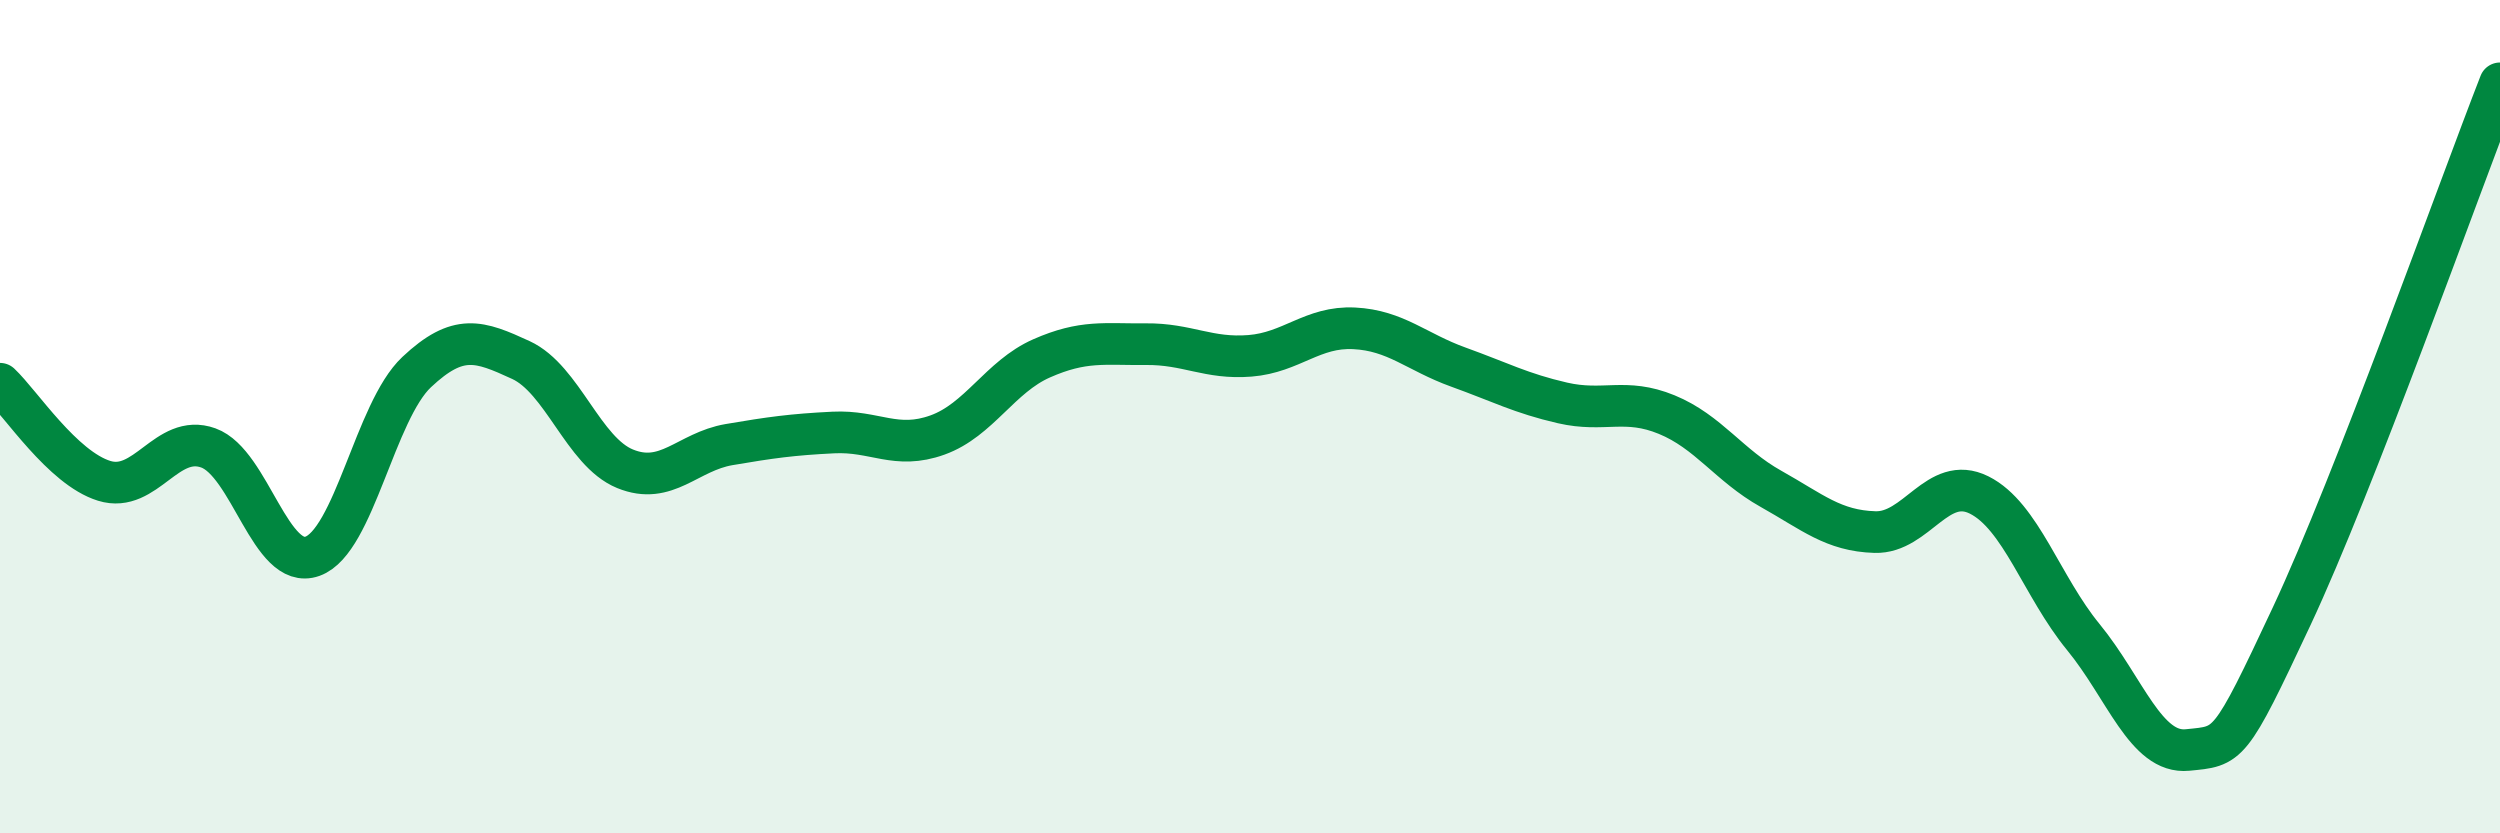 
    <svg width="60" height="20" viewBox="0 0 60 20" xmlns="http://www.w3.org/2000/svg">
      <path
        d="M 0,9.21 C 0.5,9.68 1.5,11.23 2.5,11.54 C 3.5,11.85 4,10.39 5,10.75 C 6,11.11 6.5,13.71 7.5,13.35 C 8.5,12.99 9,9.87 10,8.93 C 11,7.99 11.5,8.18 12.5,8.64 C 13.5,9.1 14,10.84 15,11.25 C 16,11.66 16.5,10.84 17.5,10.67 C 18.5,10.5 19,10.43 20,10.38 C 21,10.33 21.5,10.8 22.5,10.44 C 23.5,10.08 24,9.04 25,8.6 C 26,8.16 26.5,8.27 27.5,8.26 C 28.5,8.25 29,8.62 30,8.54 C 31,8.46 31.5,7.83 32.5,7.88 C 33.5,7.93 34,8.45 35,8.81 C 36,9.17 36.5,9.44 37.5,9.67 C 38.5,9.9 39,9.54 40,9.95 C 41,10.36 41.5,11.17 42.5,11.73 C 43.5,12.29 44,12.74 45,12.77 C 46,12.8 46.5,11.38 47.5,11.88 C 48.5,12.38 49,14.07 50,15.29 C 51,16.51 51.5,18.1 52.5,18 C 53.5,17.9 53.5,17.99 55,14.79 C 56.5,11.59 59,4.56 60,2L60 20L0 20Z"
        fill="#008740"
        opacity="0.1"
        stroke-linecap="round"
        stroke-linejoin="round"
      />
      <path
        d="M 0,9.21 C 0.5,9.68 1.5,11.23 2.5,11.54 C 3.5,11.85 4,10.39 5,10.75 C 6,11.11 6.5,13.71 7.5,13.35 C 8.5,12.99 9,9.87 10,8.93 C 11,7.99 11.5,8.18 12.5,8.64 C 13.5,9.1 14,10.84 15,11.25 C 16,11.66 16.5,10.84 17.5,10.67 C 18.5,10.5 19,10.43 20,10.38 C 21,10.33 21.5,10.8 22.5,10.44 C 23.5,10.08 24,9.04 25,8.6 C 26,8.16 26.5,8.27 27.5,8.26 C 28.5,8.25 29,8.62 30,8.54 C 31,8.46 31.5,7.83 32.5,7.88 C 33.5,7.93 34,8.45 35,8.81 C 36,9.17 36.5,9.44 37.5,9.67 C 38.5,9.9 39,9.54 40,9.95 C 41,10.36 41.5,11.17 42.5,11.73 C 43.5,12.29 44,12.74 45,12.77 C 46,12.8 46.5,11.38 47.5,11.88 C 48.5,12.38 49,14.07 50,15.29 C 51,16.51 51.5,18.1 52.5,18 C 53.5,17.9 53.5,17.99 55,14.79 C 56.5,11.59 59,4.56 60,2"
        stroke="#008740"
        stroke-width="1"
        fill="none"
        stroke-linecap="round"
        stroke-linejoin="round"
      />
    </svg>
  